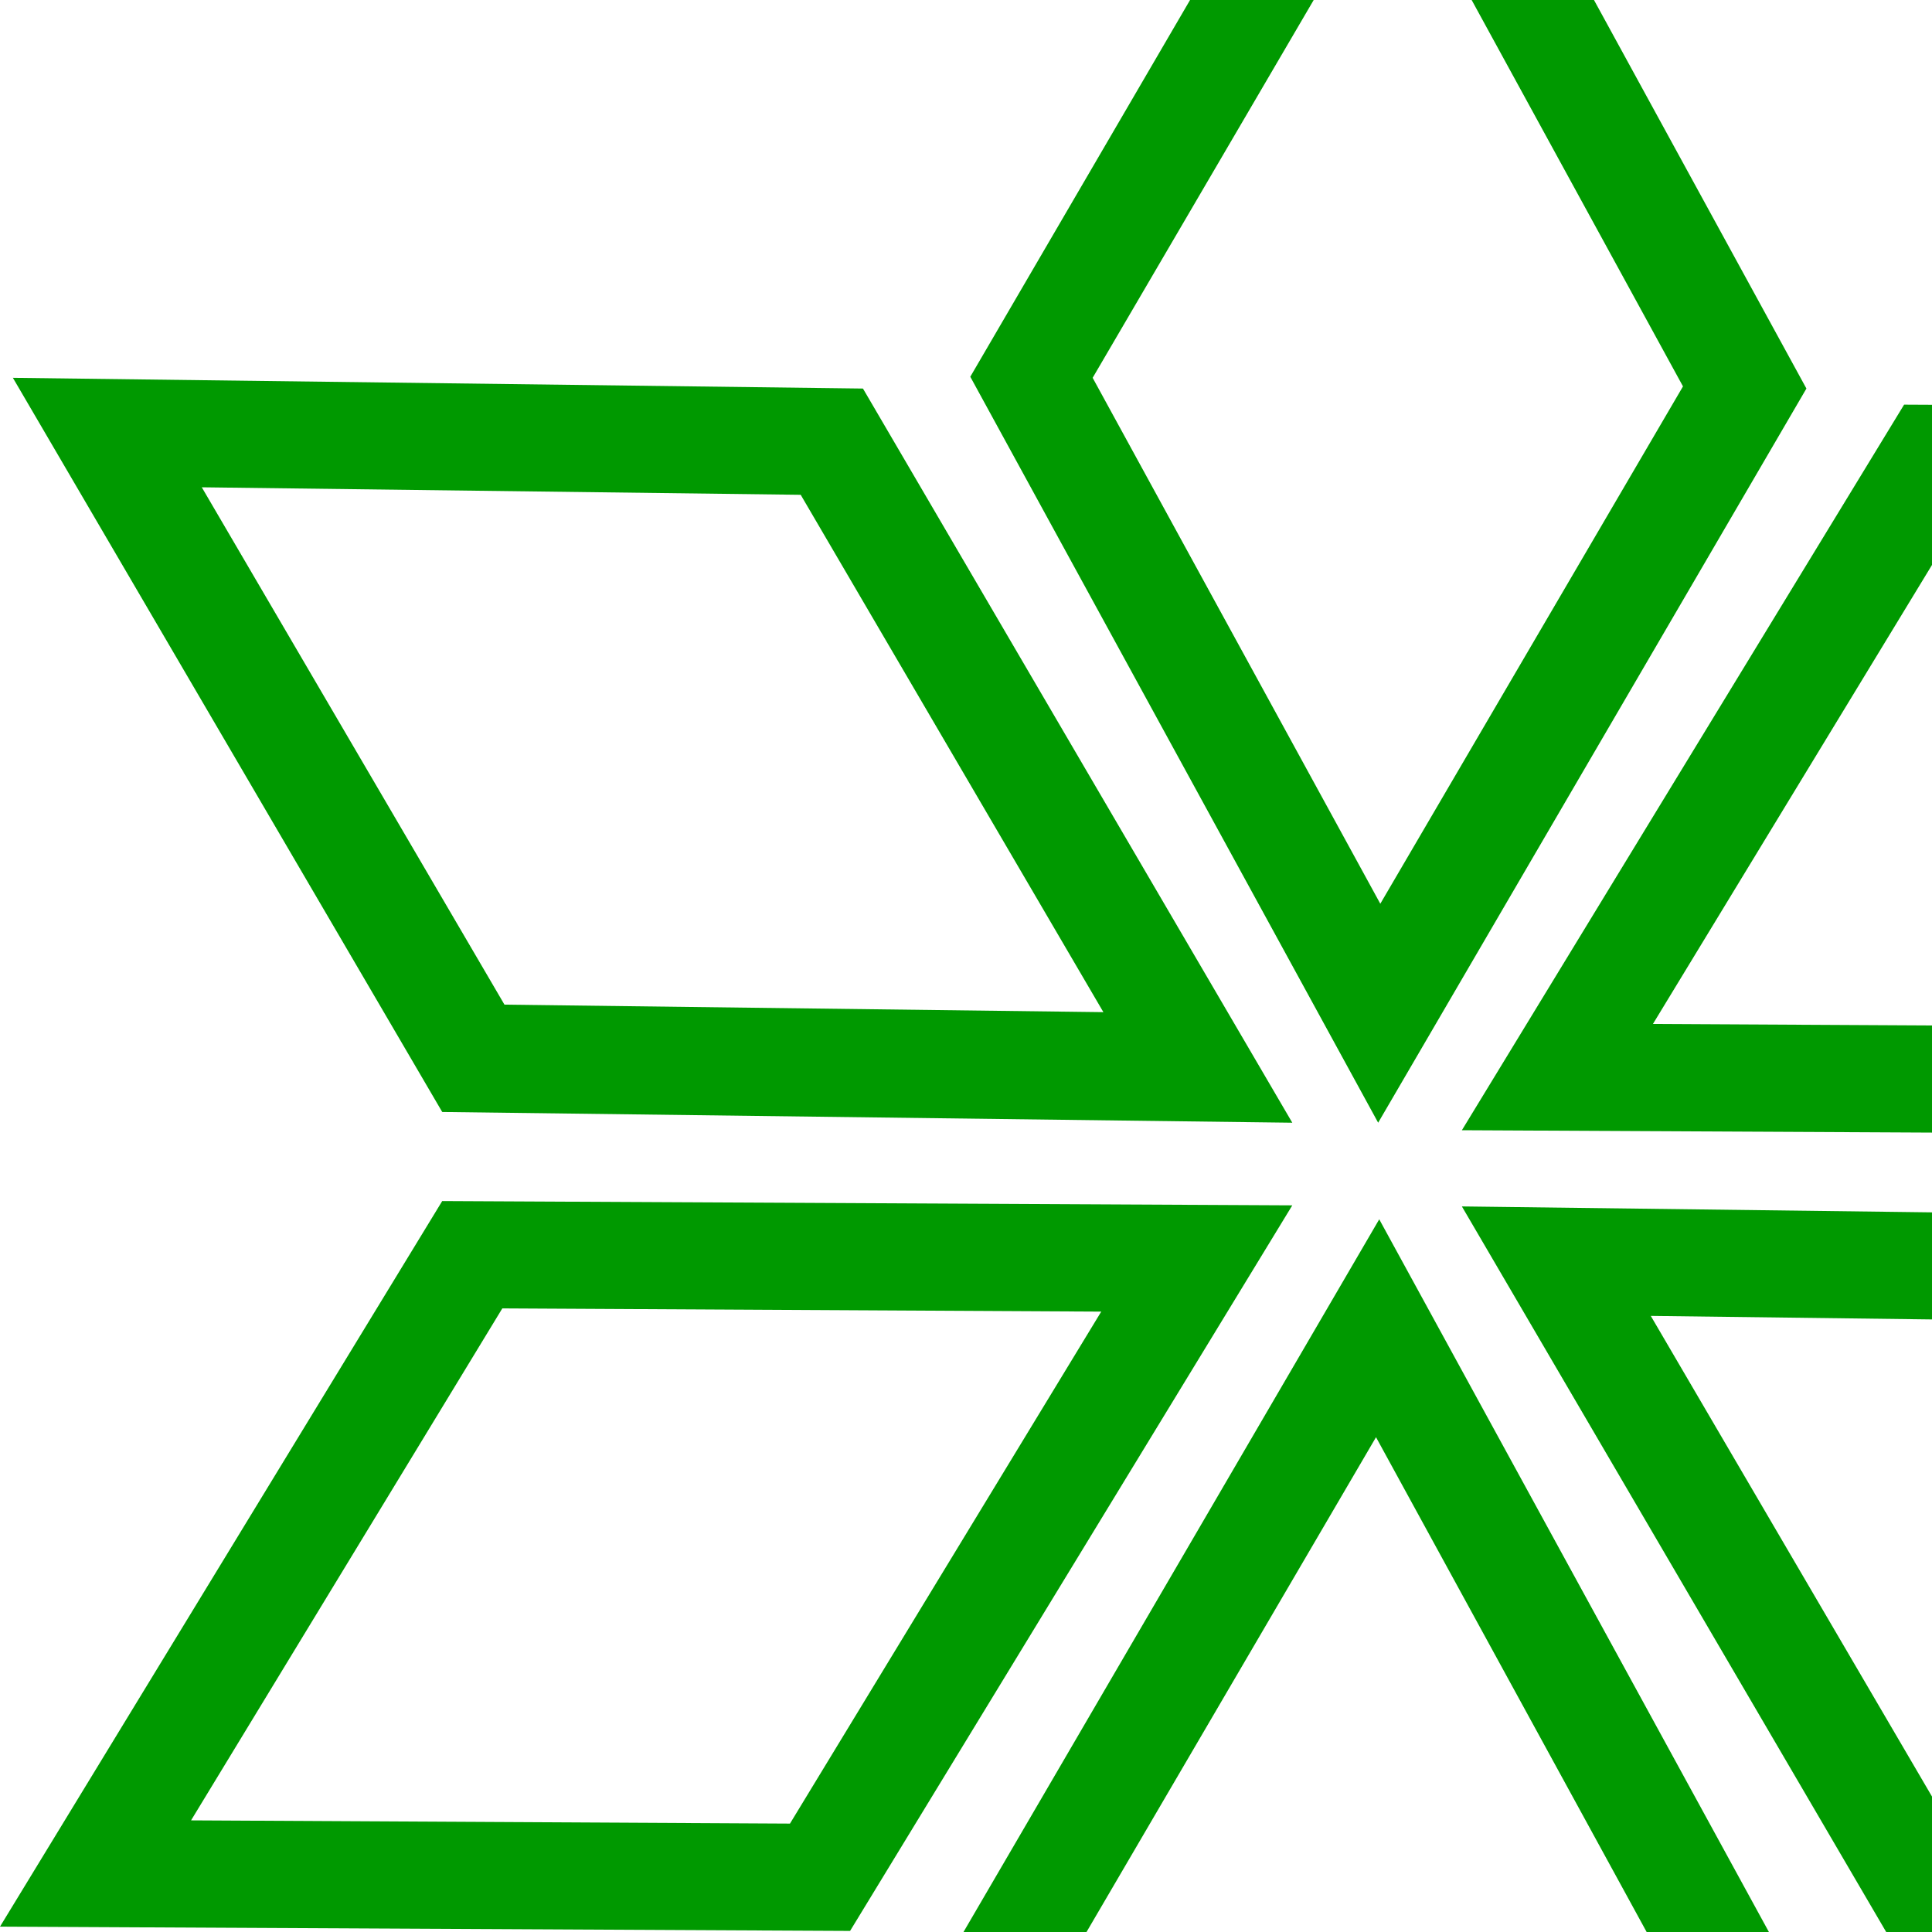 <?xml version="1.0" encoding="UTF-8"?>
<svg id="_Слой_2" data-name="Слой 2" xmlns="http://www.w3.org/2000/svg" xmlns:xlink="http://www.w3.org/1999/xlink" viewBox="0 0 18 18">
  <defs>
    <style>
      .cls-1 {
        clip-path: url(#clippath);
      }

      .cls-2 {
        fill: none;
      }

      .cls-3 {
        fill: #090;
      }
    </style>
    <clipPath id="clippath">
      <rect class="cls-2" x="0" y="0" width="18" height="18"/>
    </clipPath>
  </defs>
  <g id="_Слой_1-2" data-name="Слой 1">
    <g class="cls-1">
      <g>
        <path class="cls-3" d="M4.68,12.19l5.58,.03-2.9,4.77-5.58-.03,2.9-4.77m-.56-1L0,17.95l7.92,.04,4.12-6.76-7.92-.04h0Z"/>
        <path class="cls-3" d="M18.3,4.77l5.58,.03-2.9,4.77-5.58-.03,2.9-4.77m-.56-1l-4.12,6.76,7.92,.04,4.12-6.76-7.92-.04h0Z"/>
        <path class="cls-3" d="M12.82,13.39l2.68,4.9-2.82,4.82-2.68-4.9,2.82-4.82m.03-2.03l-3.99,6.84,3.8,6.95,3.99-6.84-3.8-6.95h0Z"/>
        <path class="cls-3" d="M13-1.3l2.68,4.9-2.82,4.82-2.68-4.9L13-1.3m.03-2.03l-3.99,6.84,3.8,6.95,3.99-6.84-3.8-6.95h0Z"/>
        <path class="cls-3" d="M15.38,12.26l5.58,.07,2.82,4.82-5.58-.07-2.82-4.82m-1.76-1.02l4,6.84,7.92,.1-4-6.84-7.92-.1h0Z"/>
        <path class="cls-3" d="M1.88,4.54l5.58,.07,2.82,4.82-5.58-.07L1.88,4.54M.12,3.52l4,6.84,7.92,.1-4-6.84L.12,3.52H.12Z"/>
      </g>
    </g>
  </g>
</svg>